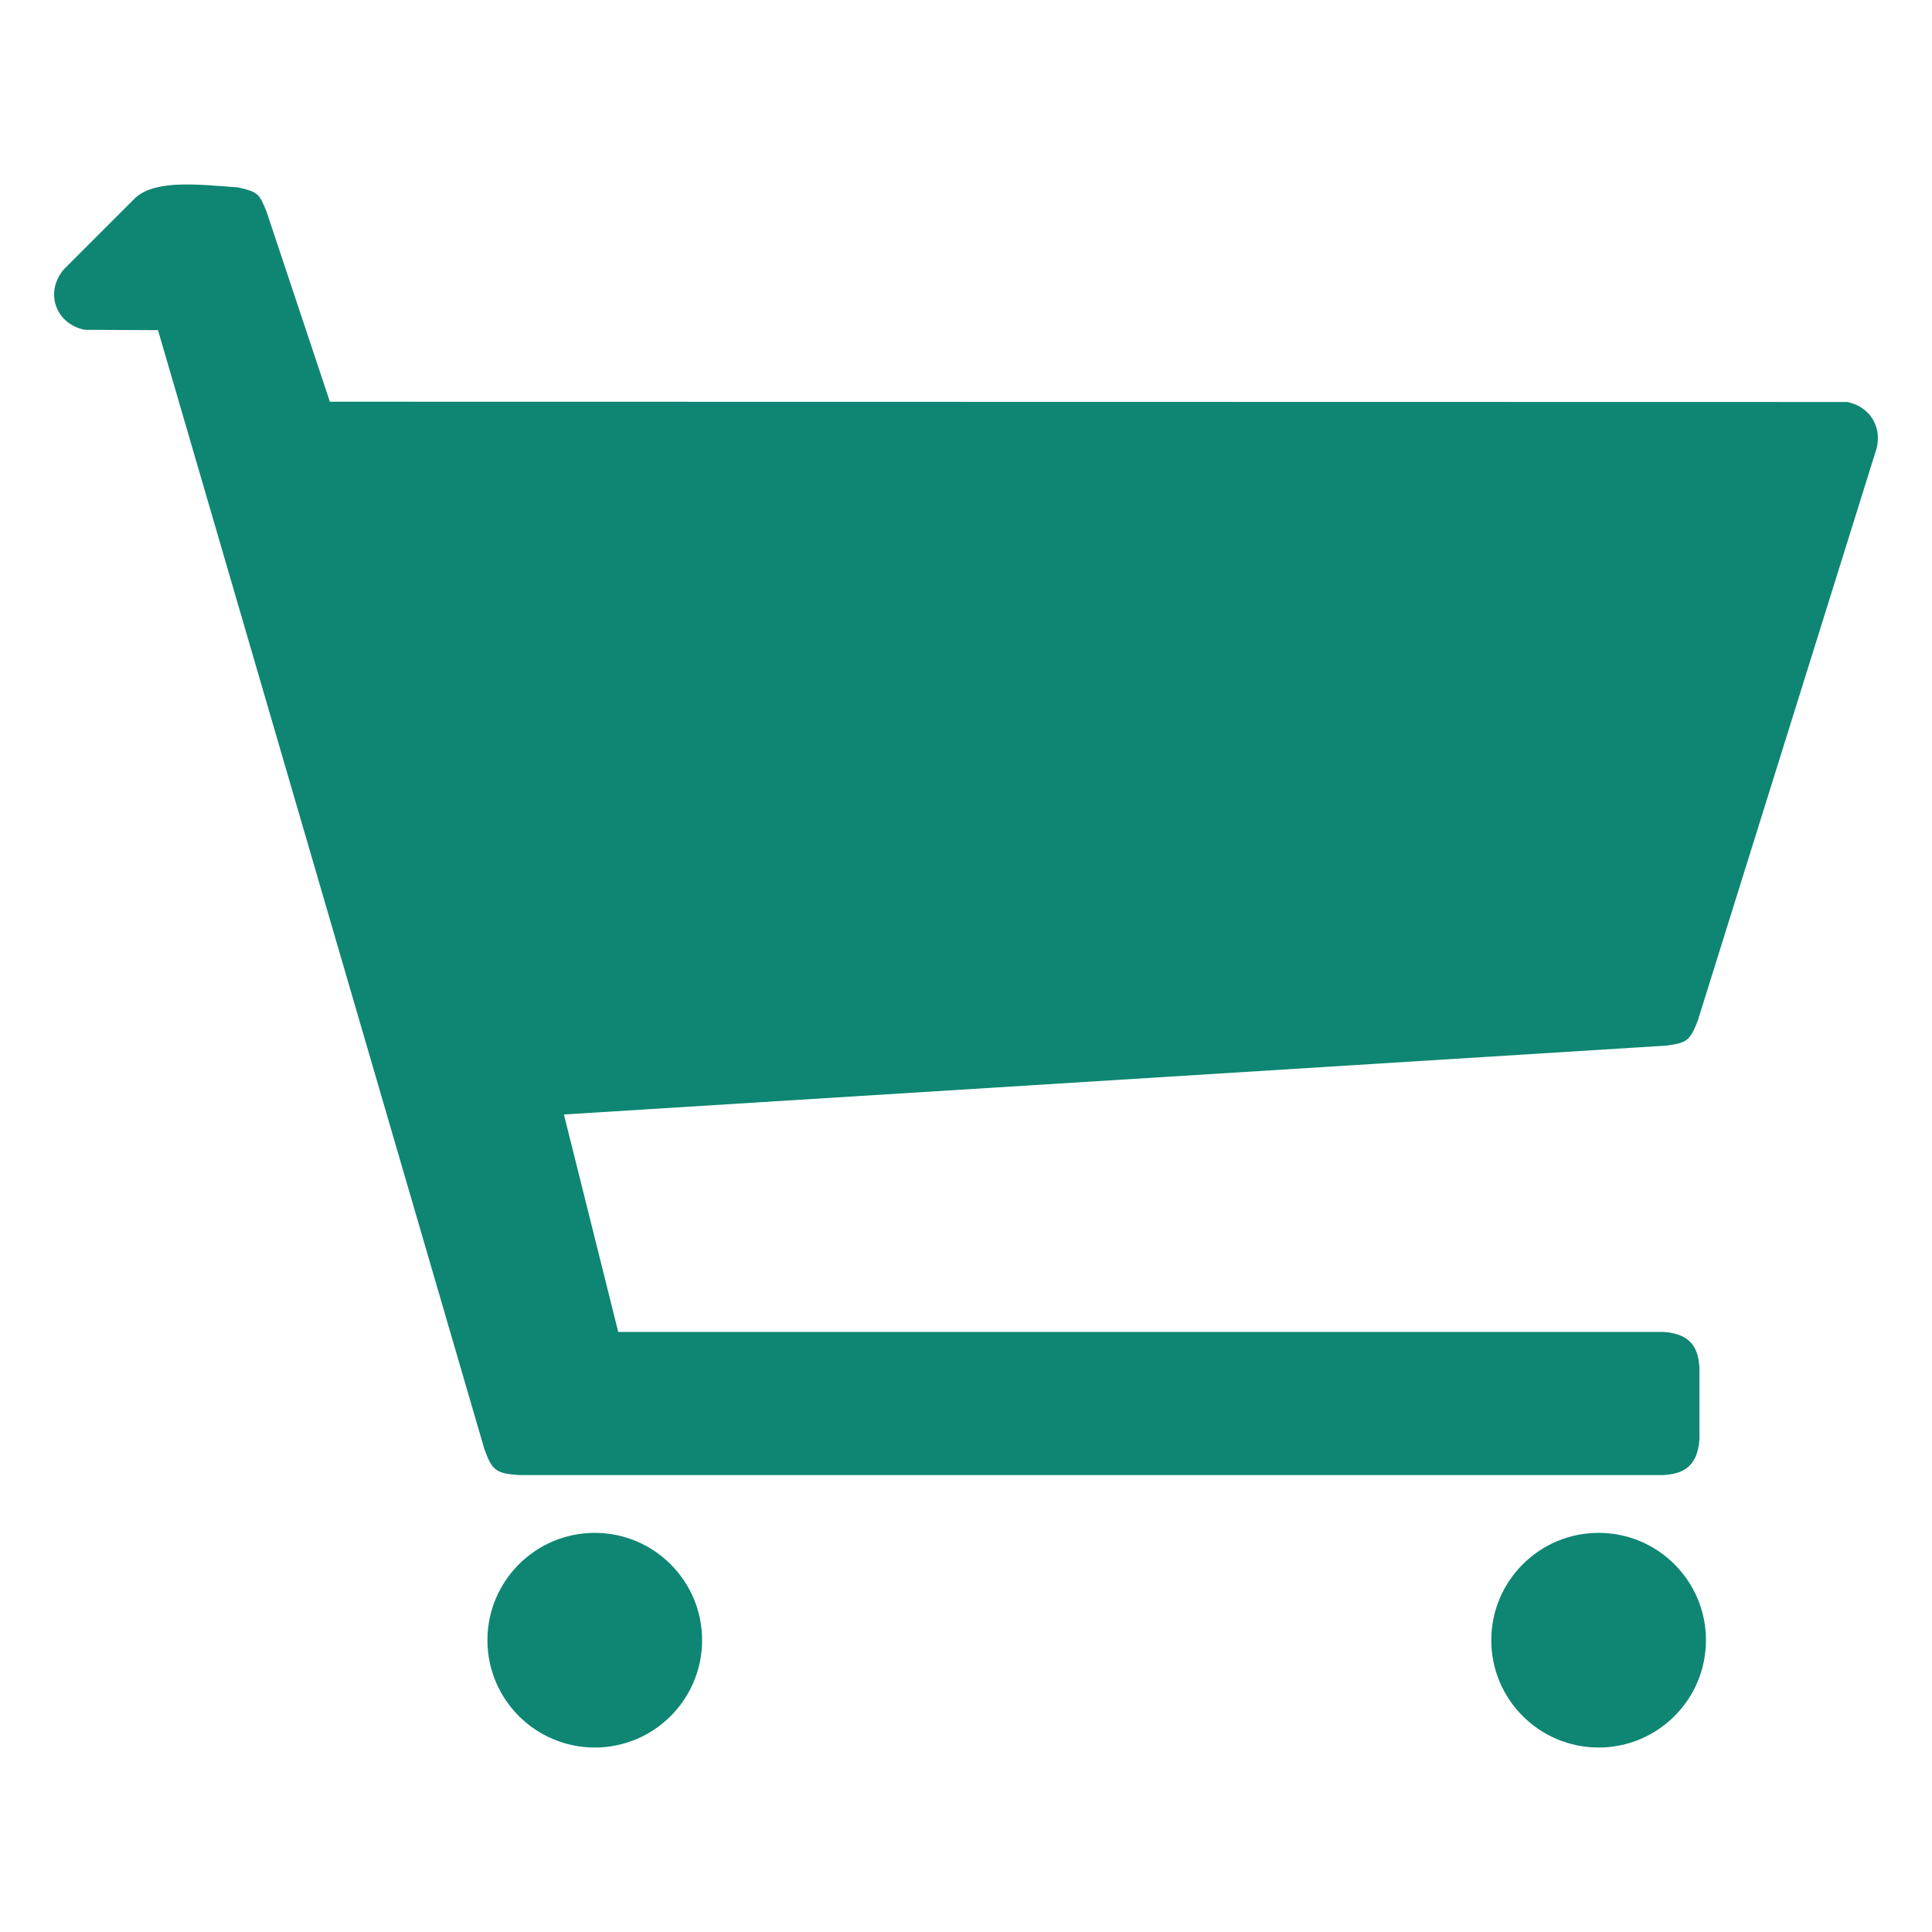 <?xml version="1.0" encoding="UTF-8" standalone="no"?><!DOCTYPE svg PUBLIC "-//W3C//DTD SVG 1.1//EN" "http://www.w3.org/Graphics/SVG/1.1/DTD/svg11.dtd"><svg width="100%" height="100%" viewBox="0 0 27 27" version="1.1" xmlns="http://www.w3.org/2000/svg" xmlns:xlink="http://www.w3.org/1999/xlink" xml:space="preserve" xmlns:serif="http://www.serif.com/" style="fill-rule:evenodd;clip-rule:evenodd;stroke-linejoin:round;stroke-miterlimit:1.414;"><path d="M22.341,21.422c0.828,0 1.5,0.672 1.5,1.5c0,0.828 -0.672,1.5 -1.5,1.5c-0.828,0 -1.5,-0.672 -1.5,-1.5c0,-0.828 0.672,-1.5 1.5,-1.5Zm-14.029,0c0.828,0 1.5,0.672 1.5,1.5c0,0.828 -0.672,1.5 -1.5,1.5c-0.828,0 -1.5,-0.672 -1.5,-1.5c0,-0.828 0.672,-1.5 1.5,-1.5Zm14.938,-0.808l-16,0c-0.324,-0.021 -0.375,-0.072 -0.48,-0.36l-4.562,-15.64l-1.027,-0.005c-0.408,-0.086 -0.562,-0.53 -0.285,-0.849l1,-1c0.295,-0.258 0.909,-0.177 1.423,-0.142c0.288,0.061 0.304,0.091 0.405,0.337l0.886,2.659l21.207,0.004c0.308,0.063 0.484,0.336 0.41,0.645l-2.5,8c-0.112,0.29 -0.159,0.312 -0.446,0.35l-15.4,0.962l0.759,3.039l14.61,0c0.422,0.027 0.485,0.277 0.5,0.5l0,1c-0.028,0.422 -0.277,0.485 -0.5,0.5Z" style="fill:#0E8673;"/></svg>